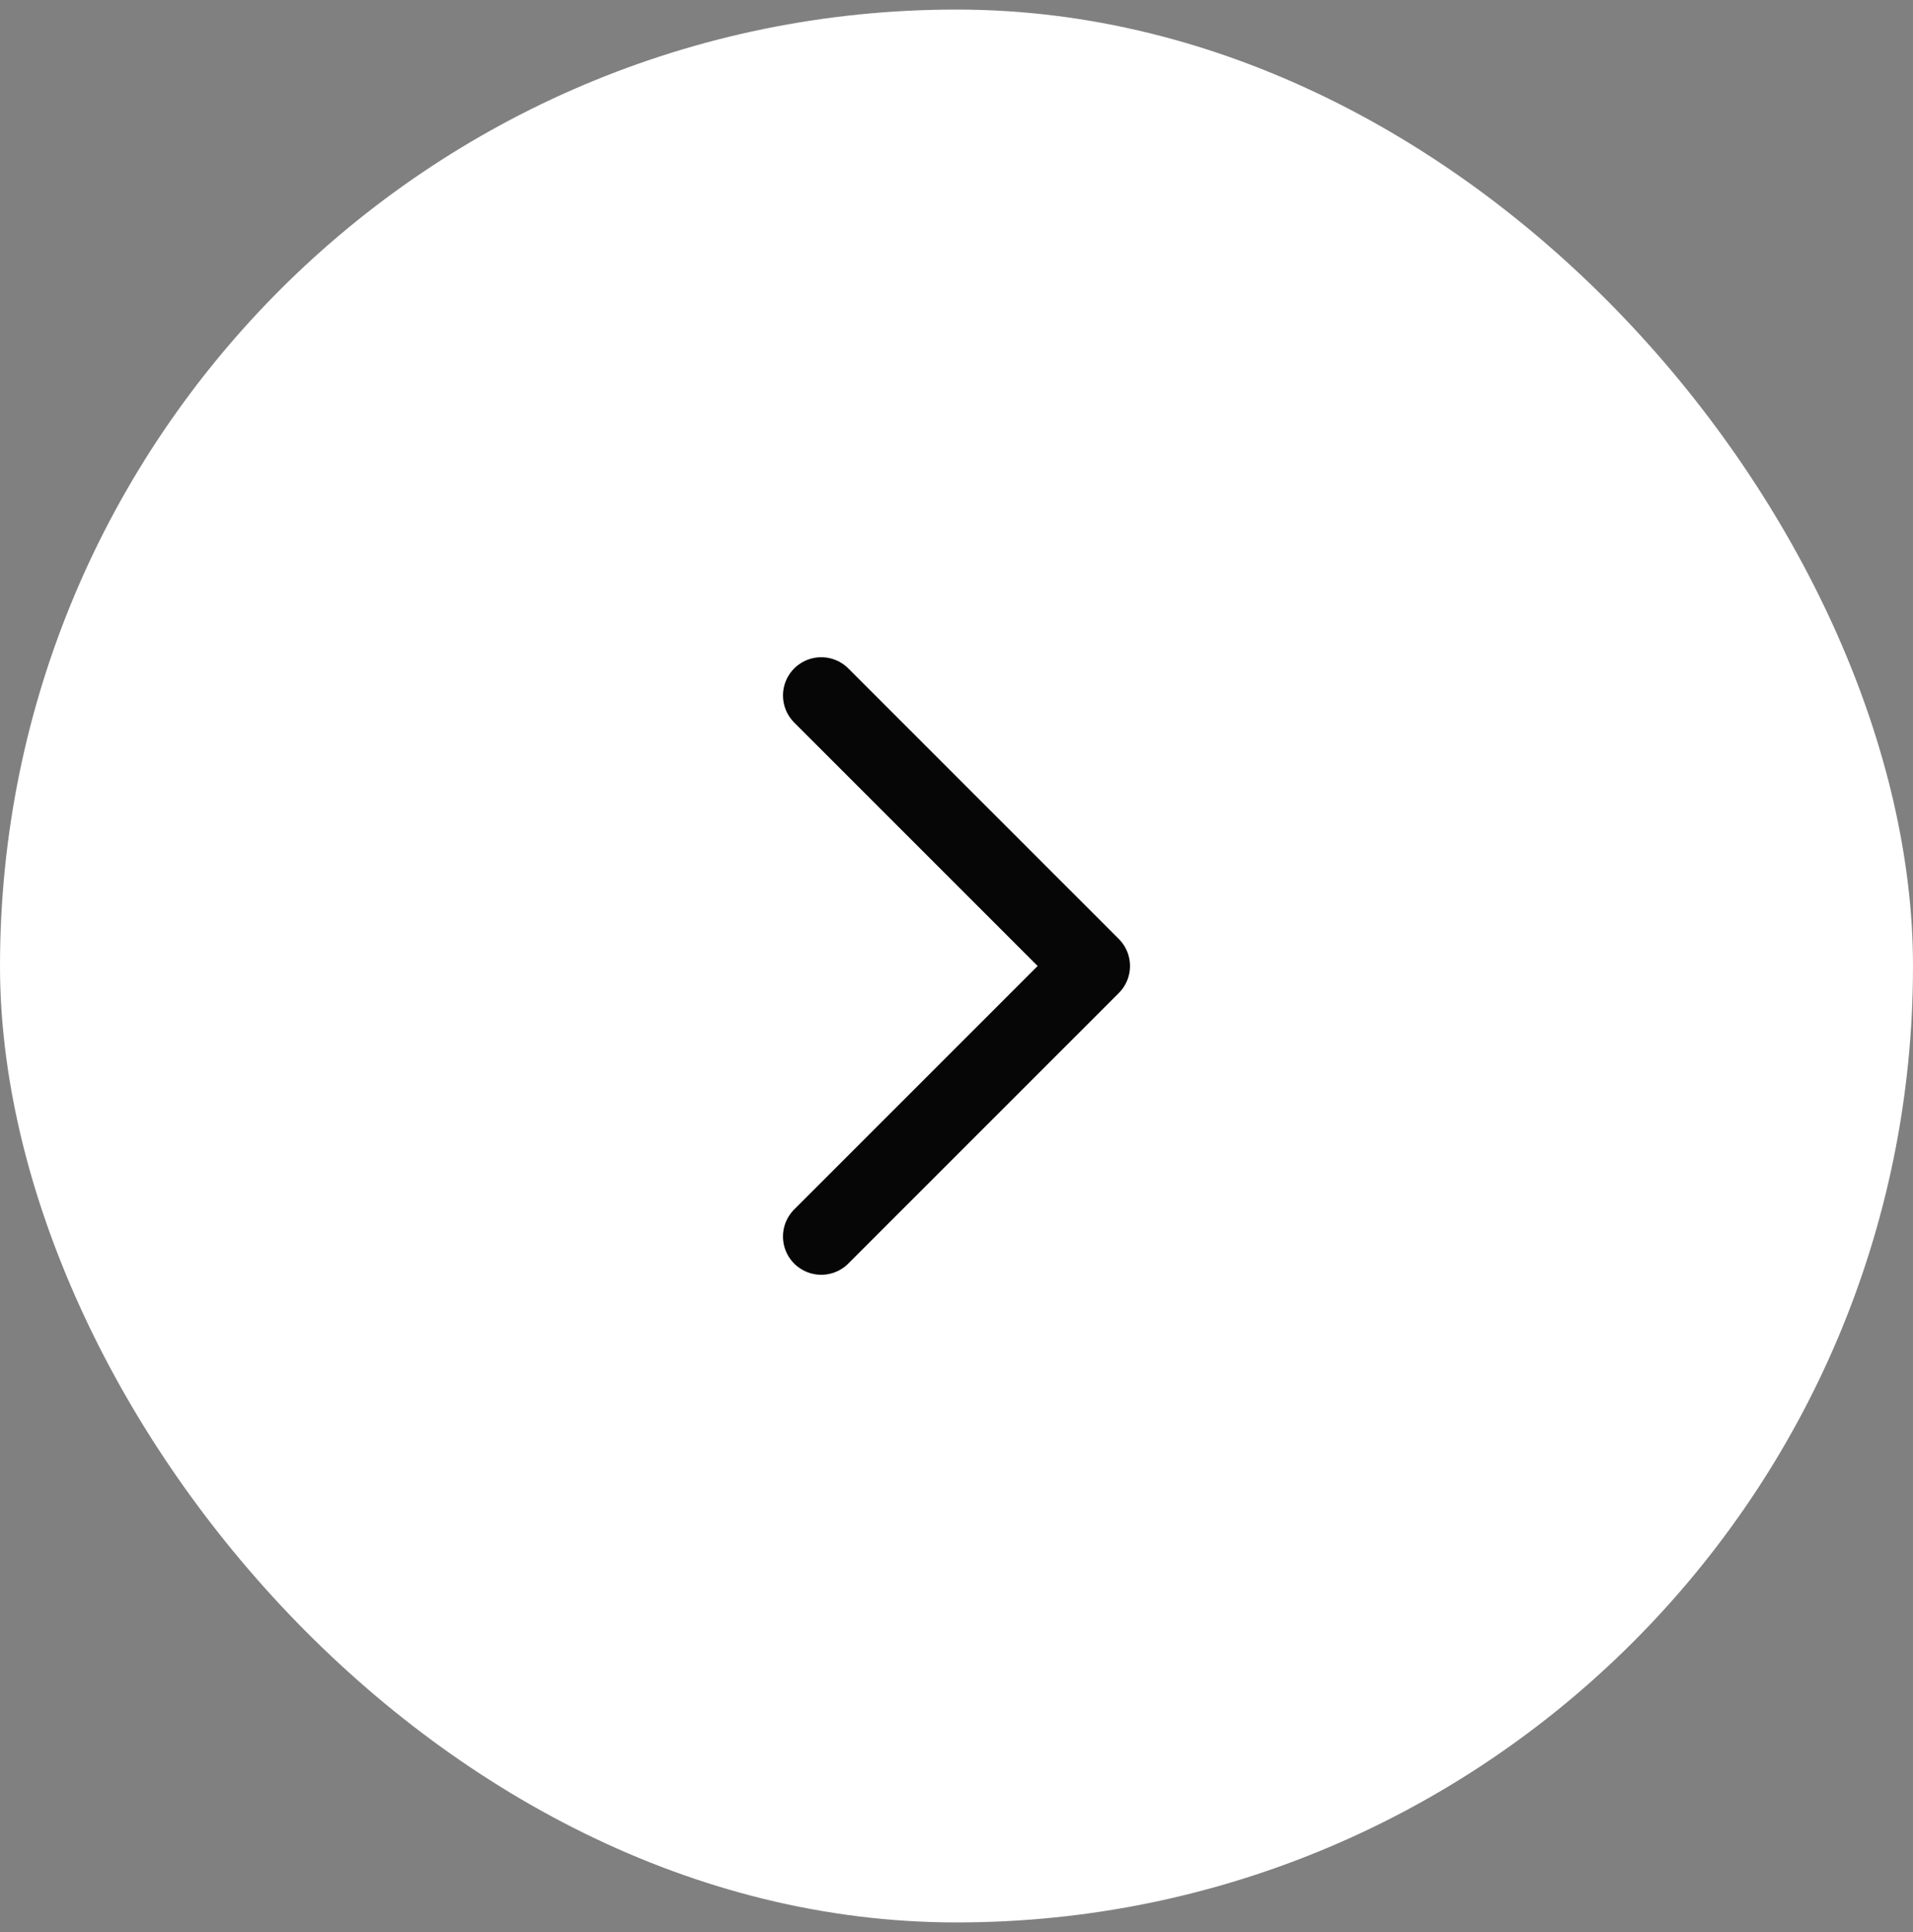 <svg xmlns="http://www.w3.org/2000/svg" width="100" height="101" fill="none"><rect width="100%" height="100%" fill="#808080" stroke="none"/><rect width="100" height="100" y=".5" fill="#fff" rx="50"/><path stroke="#060606" stroke-linecap="round" stroke-width="4" d="M57.07 50.5 42.93 36.358M42.929 64.642 57.07 50.5"/></svg>